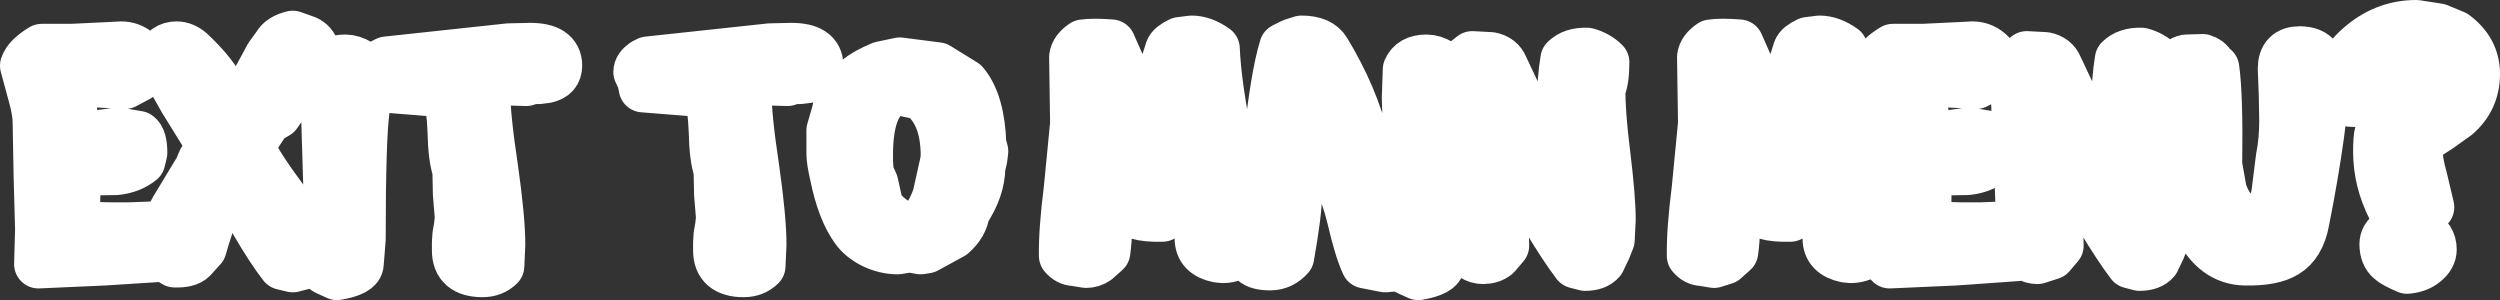<?xml version="1.0" encoding="UTF-8" standalone="no"?>
<svg xmlns:xlink="http://www.w3.org/1999/xlink" height="30.85px" width="257.0px" xmlns="http://www.w3.org/2000/svg">
  <rect width="100%" height="100%" fill="#333333" stroke="none"/>
  <g transform="matrix(1.0, 0.0, 0.0, 1.0, 6.35, 2.8)">
    <path d="M246.2 9.1 L244.3 10.45 242.35 11.7 242.25 12.65 Q242.25 13.75 242.75 15.55 L243.45 18.5 Q242.65 19.3 241.1 19.4 L239.5 18.65 Q238.05 15.8 238.05 12.8 238.05 11.35 238.2 10.85 238.5 10.0 239.65 9.2 L242.6 7.2 Q244.0 6.0 244.0 4.25 L243.95 3.65 243.35 2.95 242.75 2.95 240.7 3.35 Q239.55 3.7 239.15 4.2 L238.5 5.55 Q238.05 6.75 237.15 7.75 L235.6 7.75 Q234.3 7.75 233.8 6.75 233.95 3.95 236.1 2.05 238.7 -0.3 242.05 -0.3 L244.3 0.05 246.0 0.75 Q248.15 2.35 248.15 4.8 248.15 7.4 246.2 9.1 M228.35 6.95 L228.25 4.25 Q228.25 2.4 230.05 2.4 231.35 2.4 231.9 3.15 L232.8 3.95 Q232.55 10.2 230.6 20.0 230.15 22.35 228.65 23.25 227.3 24.1 224.45 24.05 221.25 24.0 219.5 20.35 218.75 18.8 217.8 14.5 217.1 11.3 217.15 4.15 217.65 3.4 218.4 3.25 L220.1 3.2 Q220.75 3.4 220.95 3.85 L221.0 3.95 220.9 4.0 221.35 4.2 Q221.75 7.05 221.65 14.15 L222.1 16.7 Q222.45 18.0 223.4 19.05 223.4 19.55 223.85 20.0 L224.8 20.65 224.95 20.65 226.1 20.4 Q227.25 19.3 227.6 17.0 L228.05 13.4 Q228.4 11.65 228.4 9.6 L228.35 6.95 M238.7 22.3 Q238.7 21.55 239.4 21.1 L241.2 20.7 Q241.95 20.7 242.55 21.1 243.7 21.6 243.7 22.85 243.7 23.6 242.95 24.2 242.25 24.8 241.1 24.9 239.7 24.3 239.35 23.95 238.7 23.4 238.7 22.3 M215.25 6.35 Q215.2 8.65 215.75 13.05 216.3 17.55 216.3 19.75 L216.2 21.85 215.8 22.85 215.25 24.0 Q214.75 24.6 213.6 24.6 L212.65 24.35 Q210.0 20.85 205.75 12.85 L205.5 16.75 205.3 20.75 205.35 22.45 204.5 23.45 203.1 23.9 Q202.05 23.9 201.3 22.85 L201.0 23.6 194.65 24.05 187.9 24.35 188.0 20.8 187.85 15.3 187.75 9.8 187.25 6.9 186.45 3.95 Q186.75 3.05 188.25 2.15 L191.3 2.15 195.5 1.95 196.4 1.9 Q197.4 1.9 198.15 2.55 198.9 3.2 198.9 3.95 198.9 4.65 198.2 5.15 L196.8 5.9 191.1 5.6 191.7 10.9 193.45 11.1 196.1 10.75 198.15 11.1 Q198.65 11.45 198.65 12.9 L198.45 13.75 Q197.4 14.6 195.9 14.75 L193.0 14.8 191.8 14.85 191.75 18.1 Q191.75 19.5 192.05 20.5 L193.3 20.45 195.3 20.5 197.25 20.5 199.9 20.4 Q200.95 21.35 201.25 22.05 L201.3 18.85 201.05 11.7 200.65 4.45 201.05 3.65 202.0 2.9 203.9 3.0 Q204.9 3.2 205.25 4.05 L206.45 6.6 209.35 11.95 210.05 13.95 211.65 16.65 211.8 16.9 211.15 7.7 Q211.15 5.45 211.5 3.3 212.3 2.5 213.8 2.55 214.9 2.85 215.65 3.6 215.65 5.45 215.25 6.35 M186.35 22.95 Q184.95 23.8 183.95 23.8 L183.4 23.75 Q181.45 23.35 181.45 21.7 L181.55 20.9 181.55 20.1 181.45 19.2 Q181.25 15.6 180.1 10.95 L177.7 19.55 Q174.45 19.65 173.9 18.4 L173.2 14.7 172.2 11.05 Q172.0 12.85 172.1 17.05 172.2 20.95 171.9 23.1 L170.95 23.95 169.85 24.3 168.65 24.1 Q168.0 24.1 167.5 23.5 167.45 20.95 168.0 16.6 L168.65 9.9 168.55 3.05 Q168.65 2.3 169.55 1.7 170.55 1.55 172.45 1.7 L174.3 5.9 175.95 10.1 178.4 2.35 Q178.55 1.9 179.5 1.45 L180.7 1.3 Q181.9 1.3 183.15 2.2 183.3 6.0 184.65 12.6 186.05 19.8 186.35 22.95 M154.5 3.3 Q155.3 2.5 156.8 2.55 157.9 2.85 158.65 3.6 158.65 5.45 158.25 6.35 158.2 8.65 158.75 13.05 159.3 17.55 159.3 19.75 L159.2 21.85 158.8 22.85 158.25 24.0 Q157.75 24.6 156.6 24.6 L155.65 24.35 Q153.0 20.85 148.75 12.85 L148.5 16.75 148.3 20.75 148.35 22.45 147.5 23.45 Q146.95 23.9 146.1 23.9 144.95 23.9 144.2 22.65 L144.3 18.85 144.05 11.7 143.65 4.45 144.05 3.65 145.0 2.9 146.9 3.0 Q147.9 3.2 148.25 4.05 L149.45 6.6 152.35 11.95 153.05 13.95 154.65 16.65 154.8 16.9 154.15 7.7 Q154.15 5.45 154.5 3.3 M142.35 8.55 Q141.95 11.45 141.95 21.75 L141.85 23.05 141.75 24.3 Q141.75 25.15 139.45 25.55 L138.45 25.1 Q137.95 24.9 137.8 24.3 L137.9 23.8 137.7 24.15 Q137.35 24.7 136.6 24.7 L136.05 24.75 134.0 24.35 Q133.3 22.85 132.55 19.6 131.95 17.15 131.2 15.8 L129.4 15.65 Q127.7 15.65 127.0 16.25 L127.05 17.3 Q127.05 19.05 126.25 23.6 125.4 24.55 124.25 24.55 122.95 24.55 122.5 24.1 L121.8 22.95 Q120.4 23.8 119.4 23.8 L118.85 23.75 Q116.9 23.35 116.9 21.7 L117.0 20.9 117.0 20.1 116.9 19.2 Q116.7 15.6 115.55 10.95 114.55 14.0 113.15 19.55 109.9 19.65 109.35 18.4 L108.65 14.7 107.65 11.05 Q107.45 12.85 107.55 17.05 107.65 20.95 107.35 23.1 L106.4 23.95 Q105.9 24.3 105.3 24.3 L104.1 24.1 Q103.45 24.1 102.95 23.5 102.9 20.95 103.45 16.6 L104.1 9.9 104.0 3.05 Q104.1 2.3 105.0 1.7 106.0 1.55 107.9 1.7 L109.75 5.9 111.4 10.1 113.85 2.35 Q114.0 1.9 114.95 1.45 L116.15 1.3 Q117.35 1.3 118.6 2.2 118.75 6.0 120.1 12.6 121.45 19.6 121.8 22.8 123.25 19.15 123.9 12.5 124.65 5.1 125.6 2.05 L126.5 1.6 127.45 1.3 Q129.35 1.3 130.0 2.4 132.85 7.1 134.0 11.8 L134.45 11.75 135.3 11.95 Q136.05 12.15 136.7 12.8 137.3 13.45 137.3 14.0 L136.8 15.2 135.45 15.65 Q136.45 19.3 138.1 22.75 138.5 20.2 138.5 17.1 L138.35 12.2 138.2 7.25 138.3 4.35 Q138.75 3.25 140.3 3.25 141.0 3.25 141.75 3.7 L142.95 4.55 142.35 8.55 M128.45 9.0 L127.8 12.2 129.7 12.15 129.2 10.55 128.45 9.0 M94.6 12.0 L94.8 12.75 94.7 13.55 94.5 14.35 Q94.5 16.6 92.9 19.0 92.75 20.3 91.55 21.35 L88.9 22.8 88.3 22.9 87.75 22.8 87.15 22.7 85.95 22.9 Q84.65 22.9 83.4 22.3 82.2 21.7 81.55 20.8 80.15 18.9 79.4 15.25 79.05 13.7 79.05 13.05 L79.05 10.6 79.6 8.7 Q79.8 7.5 80.55 6.9 81.2 5.2 84.25 3.95 L86.15 3.55 88.1 3.8 90.05 4.05 92.8 5.75 Q94.45 7.7 94.6 12.0 M87.25 6.8 L85.9 6.5 Q82.95 7.25 82.95 13.15 82.95 14.6 83.1 15.15 L83.5 16.05 84.0 18.3 Q84.3 19.0 85.85 20.1 L86.95 20.75 87.95 20.5 Q89.25 19.45 89.95 17.35 L90.75 13.75 90.8 13.25 Q90.8 8.85 88.3 7.0 L87.25 6.8 M76.65 5.3 L75.85 5.4 75.55 5.4 75.2 5.4 74.6 5.6 72.95 5.55 70.45 5.65 70.45 6.45 Q70.45 9.15 71.25 14.4 72.0 19.65 72.0 22.35 L71.9 24.55 Q71.2 25.25 70.1 25.25 67.4 25.25 67.4 22.95 L67.4 22.15 67.45 21.35 67.6 20.5 67.7 19.6 67.5 17.15 67.45 14.7 Q67.0 13.4 66.95 10.7 66.85 8.05 66.35 6.7 L65.4 6.7 59.75 6.25 59.6 5.45 59.2 4.6 Q59.2 4.1 59.85 3.65 L60.25 3.45 72.8 2.1 75.0 2.05 Q77.85 2.05 77.85 3.95 77.85 5.05 76.65 5.3 M46.1 5.55 L43.6 5.65 43.6 6.45 Q43.6 9.15 44.4 14.4 45.15 19.65 45.15 22.35 L45.05 24.55 Q44.35 25.25 43.25 25.25 40.55 25.25 40.55 22.95 L40.55 22.15 40.6 21.35 40.75 20.5 40.85 19.6 40.65 17.15 40.6 14.7 Q40.15 13.4 40.1 10.7 40.0 8.05 39.5 6.7 L38.55 6.7 32.9 6.25 32.75 5.45 32.35 4.6 Q32.35 4.1 33.0 3.65 L33.4 3.45 45.95 2.1 48.15 2.05 Q51.0 2.05 51.0 3.95 51.0 5.05 49.8 5.3 L49.0 5.4 48.7 5.4 48.35 5.4 47.75 5.6 46.1 5.55 M31.2 8.55 Q30.8 11.45 30.8 21.75 L30.7 23.05 30.6 24.3 Q30.6 25.15 28.3 25.55 L27.3 25.1 Q26.8 24.9 26.65 24.3 27.35 21.15 27.35 17.1 L27.2 12.2 27.05 7.25 27.15 4.35 Q27.6 3.25 29.15 3.25 29.85 3.25 30.6 3.7 L31.8 4.55 31.2 8.55 M26.25 2.75 L26.2 3.2 25.55 4.05 22.15 8.95 21.55 9.3 21.25 9.5 21.05 9.65 19.45 12.1 Q19.45 13.1 22.7 17.5 25.15 20.9 25.85 23.0 L25.9 23.2 25.3 24.35 23.75 24.75 22.7 24.5 Q21.45 22.9 19.85 20.15 L17.25 15.65 Q15.7 18.3 14.45 22.7 L13.45 23.8 Q12.95 24.3 11.6 24.25 L10.6 23.65 4.35 24.05 -2.4 24.35 -2.3 20.8 -2.45 15.3 -2.55 9.8 Q-2.55 8.65 -3.05 6.9 L-3.85 3.95 Q-3.55 3.05 -2.05 2.15 L1.0 2.15 5.2 1.95 6.1 1.9 Q7.1 1.9 7.85 2.55 8.6 3.2 8.6 3.95 8.6 4.65 7.9 5.15 L6.5 5.9 0.8 5.6 1.4 10.9 3.15 11.1 5.8 10.75 7.85 11.1 Q8.35 11.45 8.35 12.9 L8.15 13.75 Q7.1 14.6 5.6 14.75 L2.7 14.8 1.5 14.85 1.45 18.1 Q1.45 19.5 1.75 20.5 L3.0 20.45 5.0 20.5 6.95 20.5 9.6 20.4 10.25 21.05 11.6 18.6 14.2 14.3 Q14.25 13.75 14.9 13.0 L15.55 12.1 15.05 11.7 12.45 7.5 10.0 3.15 Q10.6 1.9 11.8 1.9 12.55 1.9 13.25 2.5 15.8 4.9 16.5 6.65 L17.75 9.0 19.65 6.0 21.3 2.95 22.1 1.85 Q22.5 1.1 23.75 0.8 L25.15 1.3 Q25.85 1.65 26.0 2.25 L26.25 2.75" fill="#ffffff" fill-rule="evenodd" stroke="none"/>
    <path d="M246.2 9.1 L244.3 10.45 242.35 11.7 242.25 12.65 Q242.25 13.75 242.75 15.55 L243.45 18.5 Q242.65 19.3 241.1 19.4 L239.5 18.65 Q238.05 15.8 238.05 12.8 238.05 11.35 238.2 10.85 238.5 10.0 239.65 9.2 L242.6 7.2 Q244.0 6.0 244.0 4.25 L243.95 3.65 243.35 2.95 242.75 2.95 240.7 3.35 Q239.55 3.7 239.15 4.2 L238.5 5.55 Q238.05 6.75 237.15 7.75 L235.6 7.75 Q234.3 7.75 233.8 6.75 233.95 3.95 236.1 2.05 238.7 -0.3 242.05 -0.3 L244.3 0.05 246.0 0.75 Q248.15 2.35 248.15 4.8 248.15 7.4 246.2 9.1 M228.35 6.95 L228.25 4.25 Q228.25 2.4 230.05 2.4 231.35 2.4 231.9 3.15 L232.8 3.95 Q232.55 10.2 230.6 20.0 230.15 22.35 228.65 23.25 227.3 24.1 224.45 24.05 221.25 24.0 219.5 20.35 218.75 18.8 217.8 14.5 217.1 11.3 217.15 4.15 217.65 3.4 218.4 3.25 L220.1 3.2 Q220.75 3.4 220.95 3.85 L221.0 3.95 220.9 4.0 221.35 4.2 Q221.75 7.05 221.65 14.15 L222.1 16.7 Q222.45 18.0 223.4 19.05 223.4 19.55 223.85 20.0 L224.8 20.65 224.95 20.65 226.1 20.4 Q227.25 19.3 227.6 17.0 L228.05 13.4 Q228.4 11.65 228.4 9.6 L228.35 6.95 M238.7 22.3 Q238.7 21.55 239.4 21.1 L241.2 20.7 Q241.95 20.7 242.55 21.1 243.7 21.6 243.7 22.85 243.7 23.6 242.95 24.2 242.25 24.8 241.1 24.9 239.7 24.3 239.35 23.95 238.7 23.4 238.7 22.3 M215.25 6.35 Q215.2 8.65 215.75 13.05 216.3 17.55 216.3 19.75 L216.2 21.85 215.8 22.85 215.25 24.0 Q214.75 24.6 213.6 24.6 L212.65 24.35 Q210.0 20.85 205.75 12.85 L205.5 16.75 205.3 20.75 205.35 22.45 204.5 23.45 203.1 23.9 Q202.05 23.9 201.3 22.85 L201.0 23.6 194.65 24.05 187.9 24.35 188.0 20.8 187.85 15.3 187.75 9.8 187.25 6.9 186.45 3.95 Q186.75 3.05 188.25 2.15 L191.3 2.15 195.5 1.95 196.4 1.9 Q197.4 1.9 198.15 2.55 198.9 3.2 198.9 3.95 198.9 4.65 198.2 5.15 L196.8 5.9 191.1 5.6 191.7 10.9 193.45 11.1 196.1 10.75 198.15 11.1 Q198.65 11.45 198.65 12.9 L198.45 13.75 Q197.4 14.6 195.9 14.75 L193.0 14.8 191.8 14.85 191.75 18.1 Q191.75 19.5 192.05 20.5 L193.3 20.45 195.3 20.5 197.25 20.5 199.9 20.4 Q200.95 21.35 201.25 22.05 L201.3 18.85 201.05 11.7 200.65 4.45 201.05 3.65 202.0 2.9 203.9 3.0 Q204.9 3.2 205.25 4.05 L206.45 6.6 209.35 11.95 210.05 13.95 211.65 16.65 211.8 16.9 211.15 7.7 Q211.15 5.45 211.5 3.3 212.3 2.5 213.8 2.55 214.9 2.85 215.65 3.6 215.65 5.45 215.25 6.35 M186.35 22.95 Q184.95 23.8 183.95 23.8 L183.4 23.75 Q181.45 23.35 181.45 21.7 L181.55 20.9 181.55 20.1 181.45 19.2 Q181.25 15.6 180.1 10.95 L177.7 19.55 Q174.45 19.65 173.9 18.4 L173.2 14.7 172.2 11.05 Q172.0 12.85 172.1 17.05 172.2 20.95 171.9 23.1 L170.95 23.95 169.85 24.3 168.65 24.1 Q168.0 24.1 167.5 23.5 167.45 20.95 168.0 16.6 L168.65 9.9 168.55 3.05 Q168.65 2.3 169.55 1.7 170.55 1.55 172.45 1.7 L174.3 5.9 175.95 10.1 178.4 2.35 Q178.55 1.9 179.5 1.45 L180.7 1.3 Q181.9 1.3 183.15 2.2 183.3 6.0 184.65 12.6 186.05 19.8 186.35 22.95 M154.5 3.3 Q155.3 2.5 156.8 2.55 157.9 2.85 158.65 3.6 158.65 5.45 158.25 6.35 158.2 8.65 158.75 13.05 159.3 17.55 159.3 19.75 L159.2 21.85 158.8 22.85 158.25 24.0 Q157.75 24.6 156.6 24.6 L155.65 24.35 Q153.0 20.85 148.75 12.85 L148.5 16.75 148.3 20.75 148.35 22.45 147.5 23.45 Q146.95 23.9 146.1 23.9 144.95 23.9 144.2 22.65 L144.3 18.85 144.05 11.7 143.65 4.45 144.05 3.65 145.0 2.9 146.9 3.0 Q147.9 3.2 148.25 4.05 L149.45 6.6 152.35 11.95 153.05 13.95 154.65 16.65 154.8 16.9 154.15 7.7 Q154.15 5.45 154.5 3.3 M142.35 8.55 Q141.95 11.45 141.95 21.75 L141.85 23.05 141.75 24.3 Q141.75 25.15 139.45 25.55 L138.45 25.1 Q137.95 24.9 137.8 24.3 L137.9 23.8 137.7 24.15 Q137.35 24.7 136.6 24.7 L136.05 24.75 134.0 24.35 Q133.3 22.85 132.55 19.6 131.95 17.15 131.2 15.8 L129.4 15.65 Q127.7 15.65 127.0 16.25 L127.05 17.3 Q127.05 19.05 126.25 23.6 125.4 24.55 124.25 24.55 122.95 24.55 122.5 24.1 L121.8 22.95 Q120.4 23.8 119.4 23.8 L118.85 23.75 Q116.9 23.35 116.9 21.7 L117.0 20.9 117.0 20.1 116.9 19.2 Q116.7 15.6 115.55 10.95 114.55 14.0 113.15 19.55 109.9 19.65 109.35 18.4 L108.65 14.7 107.65 11.05 Q107.45 12.85 107.55 17.05 107.65 20.95 107.35 23.1 L106.4 23.95 Q105.9 24.3 105.3 24.3 L104.1 24.1 Q103.45 24.1 102.95 23.5 102.9 20.95 103.45 16.6 L104.1 9.9 104.0 3.05 Q104.1 2.3 105.0 1.7 106.0 1.55 107.9 1.7 L109.75 5.9 111.4 10.1 113.85 2.35 Q114.0 1.9 114.95 1.45 L116.15 1.3 Q117.35 1.3 118.6 2.2 118.75 6.0 120.1 12.6 121.45 19.6 121.8 22.8 123.25 19.15 123.9 12.5 124.65 5.1 125.6 2.05 L126.5 1.6 127.45 1.3 Q129.35 1.3 130.0 2.4 132.85 7.1 134.0 11.8 L134.45 11.75 135.3 11.95 Q136.05 12.15 136.7 12.8 137.3 13.45 137.3 14.0 L136.8 15.2 135.45 15.65 Q136.45 19.3 138.1 22.75 138.5 20.2 138.5 17.1 L138.35 12.2 138.2 7.25 138.3 4.35 Q138.75 3.25 140.3 3.25 141.0 3.25 141.75 3.7 L142.95 4.55 142.35 8.55 M128.45 9.0 L127.8 12.2 129.7 12.15 129.2 10.55 128.45 9.0 M94.6 12.0 L94.8 12.75 94.7 13.55 94.5 14.35 Q94.5 16.6 92.9 19.0 92.75 20.3 91.55 21.35 L88.9 22.8 88.3 22.9 87.75 22.8 87.15 22.7 85.95 22.9 Q84.65 22.9 83.4 22.3 82.2 21.7 81.55 20.8 80.15 18.9 79.4 15.25 79.05 13.7 79.05 13.05 L79.05 10.6 79.6 8.7 Q79.8 7.5 80.55 6.9 81.2 5.2 84.25 3.95 L86.15 3.55 88.1 3.8 90.05 4.05 92.8 5.75 Q94.45 7.7 94.6 12.0 M87.25 6.8 L85.9 6.5 Q82.95 7.25 82.95 13.15 82.95 14.6 83.1 15.15 L83.5 16.05 84.0 18.3 Q84.3 19.0 85.85 20.1 L86.95 20.75 87.95 20.5 Q89.25 19.45 89.95 17.35 L90.75 13.75 90.8 13.25 Q90.8 8.85 88.3 7.0 L87.25 6.8 M76.65 5.3 L75.85 5.4 75.55 5.4 75.2 5.4 74.6 5.6 72.95 5.55 70.45 5.65 70.45 6.45 Q70.45 9.15 71.25 14.4 72.0 19.65 72.0 22.35 L71.9 24.55 Q71.2 25.25 70.1 25.25 67.4 25.25 67.4 22.95 L67.4 22.15 67.45 21.35 67.6 20.5 67.7 19.6 67.5 17.15 67.45 14.7 Q67.0 13.4 66.95 10.7 66.85 8.05 66.35 6.7 L65.4 6.7 59.75 6.25 59.6 5.45 59.2 4.6 Q59.2 4.1 59.85 3.65 L60.25 3.45 72.8 2.1 75.0 2.05 Q77.85 2.05 77.85 3.95 77.85 5.05 76.65 5.3 M46.1 5.55 L43.6 5.65 43.6 6.45 Q43.6 9.15 44.4 14.4 45.15 19.65 45.15 22.35 L45.05 24.55 Q44.35 25.25 43.25 25.25 40.55 25.25 40.55 22.95 L40.55 22.15 40.6 21.35 40.75 20.5 40.85 19.6 40.65 17.15 40.6 14.7 Q40.15 13.4 40.1 10.7 40.0 8.05 39.5 6.7 L38.55 6.7 32.9 6.25 32.75 5.45 32.35 4.6 Q32.35 4.1 33.0 3.65 L33.4 3.45 45.95 2.1 48.15 2.05 Q51.0 2.05 51.0 3.95 51.0 5.05 49.8 5.3 L49.0 5.4 48.7 5.4 48.35 5.4 47.75 5.6 46.1 5.55 M31.2 8.55 Q30.8 11.45 30.8 21.75 L30.7 23.05 30.6 24.3 Q30.6 25.15 28.3 25.55 L27.3 25.1 Q26.8 24.9 26.65 24.3 27.35 21.15 27.35 17.1 L27.2 12.2 27.05 7.25 27.15 4.35 Q27.6 3.25 29.15 3.25 29.85 3.25 30.6 3.7 L31.8 4.55 31.2 8.55 M26.25 2.75 L26.2 3.2 25.55 4.05 22.15 8.95 21.55 9.3 21.25 9.5 21.05 9.65 19.45 12.1 Q19.45 13.1 22.7 17.5 25.15 20.9 25.85 23.0 L25.9 23.2 25.3 24.35 23.75 24.75 22.7 24.5 Q21.45 22.9 19.85 20.15 L17.25 15.65 Q15.7 18.3 14.45 22.7 L13.45 23.8 Q12.95 24.3 11.6 24.25 L10.6 23.65 4.35 24.05 -2.4 24.35 -2.3 20.8 -2.45 15.3 -2.55 9.8 Q-2.55 8.65 -3.05 6.9 L-3.85 3.95 Q-3.55 3.05 -2.05 2.15 L1.0 2.15 5.2 1.95 6.1 1.9 Q7.1 1.9 7.85 2.55 8.6 3.2 8.6 3.95 8.6 4.65 7.9 5.15 L6.5 5.9 0.8 5.6 1.4 10.9 3.15 11.1 5.8 10.75 7.85 11.1 Q8.35 11.45 8.35 12.9 L8.15 13.75 Q7.1 14.6 5.6 14.75 L2.7 14.8 1.5 14.85 1.45 18.1 Q1.45 19.5 1.75 20.5 L3.0 20.45 5.0 20.5 6.95 20.5 9.6 20.4 10.25 21.05 11.6 18.6 14.2 14.3 Q14.25 13.75 14.9 13.0 L15.55 12.1 15.05 11.7 12.45 7.5 10.0 3.15 Q10.6 1.9 11.8 1.9 12.55 1.9 13.25 2.5 15.8 4.9 16.5 6.65 L17.75 9.0 19.65 6.0 21.3 2.95 22.1 1.85 Q22.5 1.1 23.75 0.8 L25.15 1.3 Q25.85 1.65 26.0 2.25 L26.25 2.75" fill="none" stroke="#ffffff" stroke-linecap="round" stroke-linejoin="round" stroke-width="5.0"/>
  </g>
</svg>
